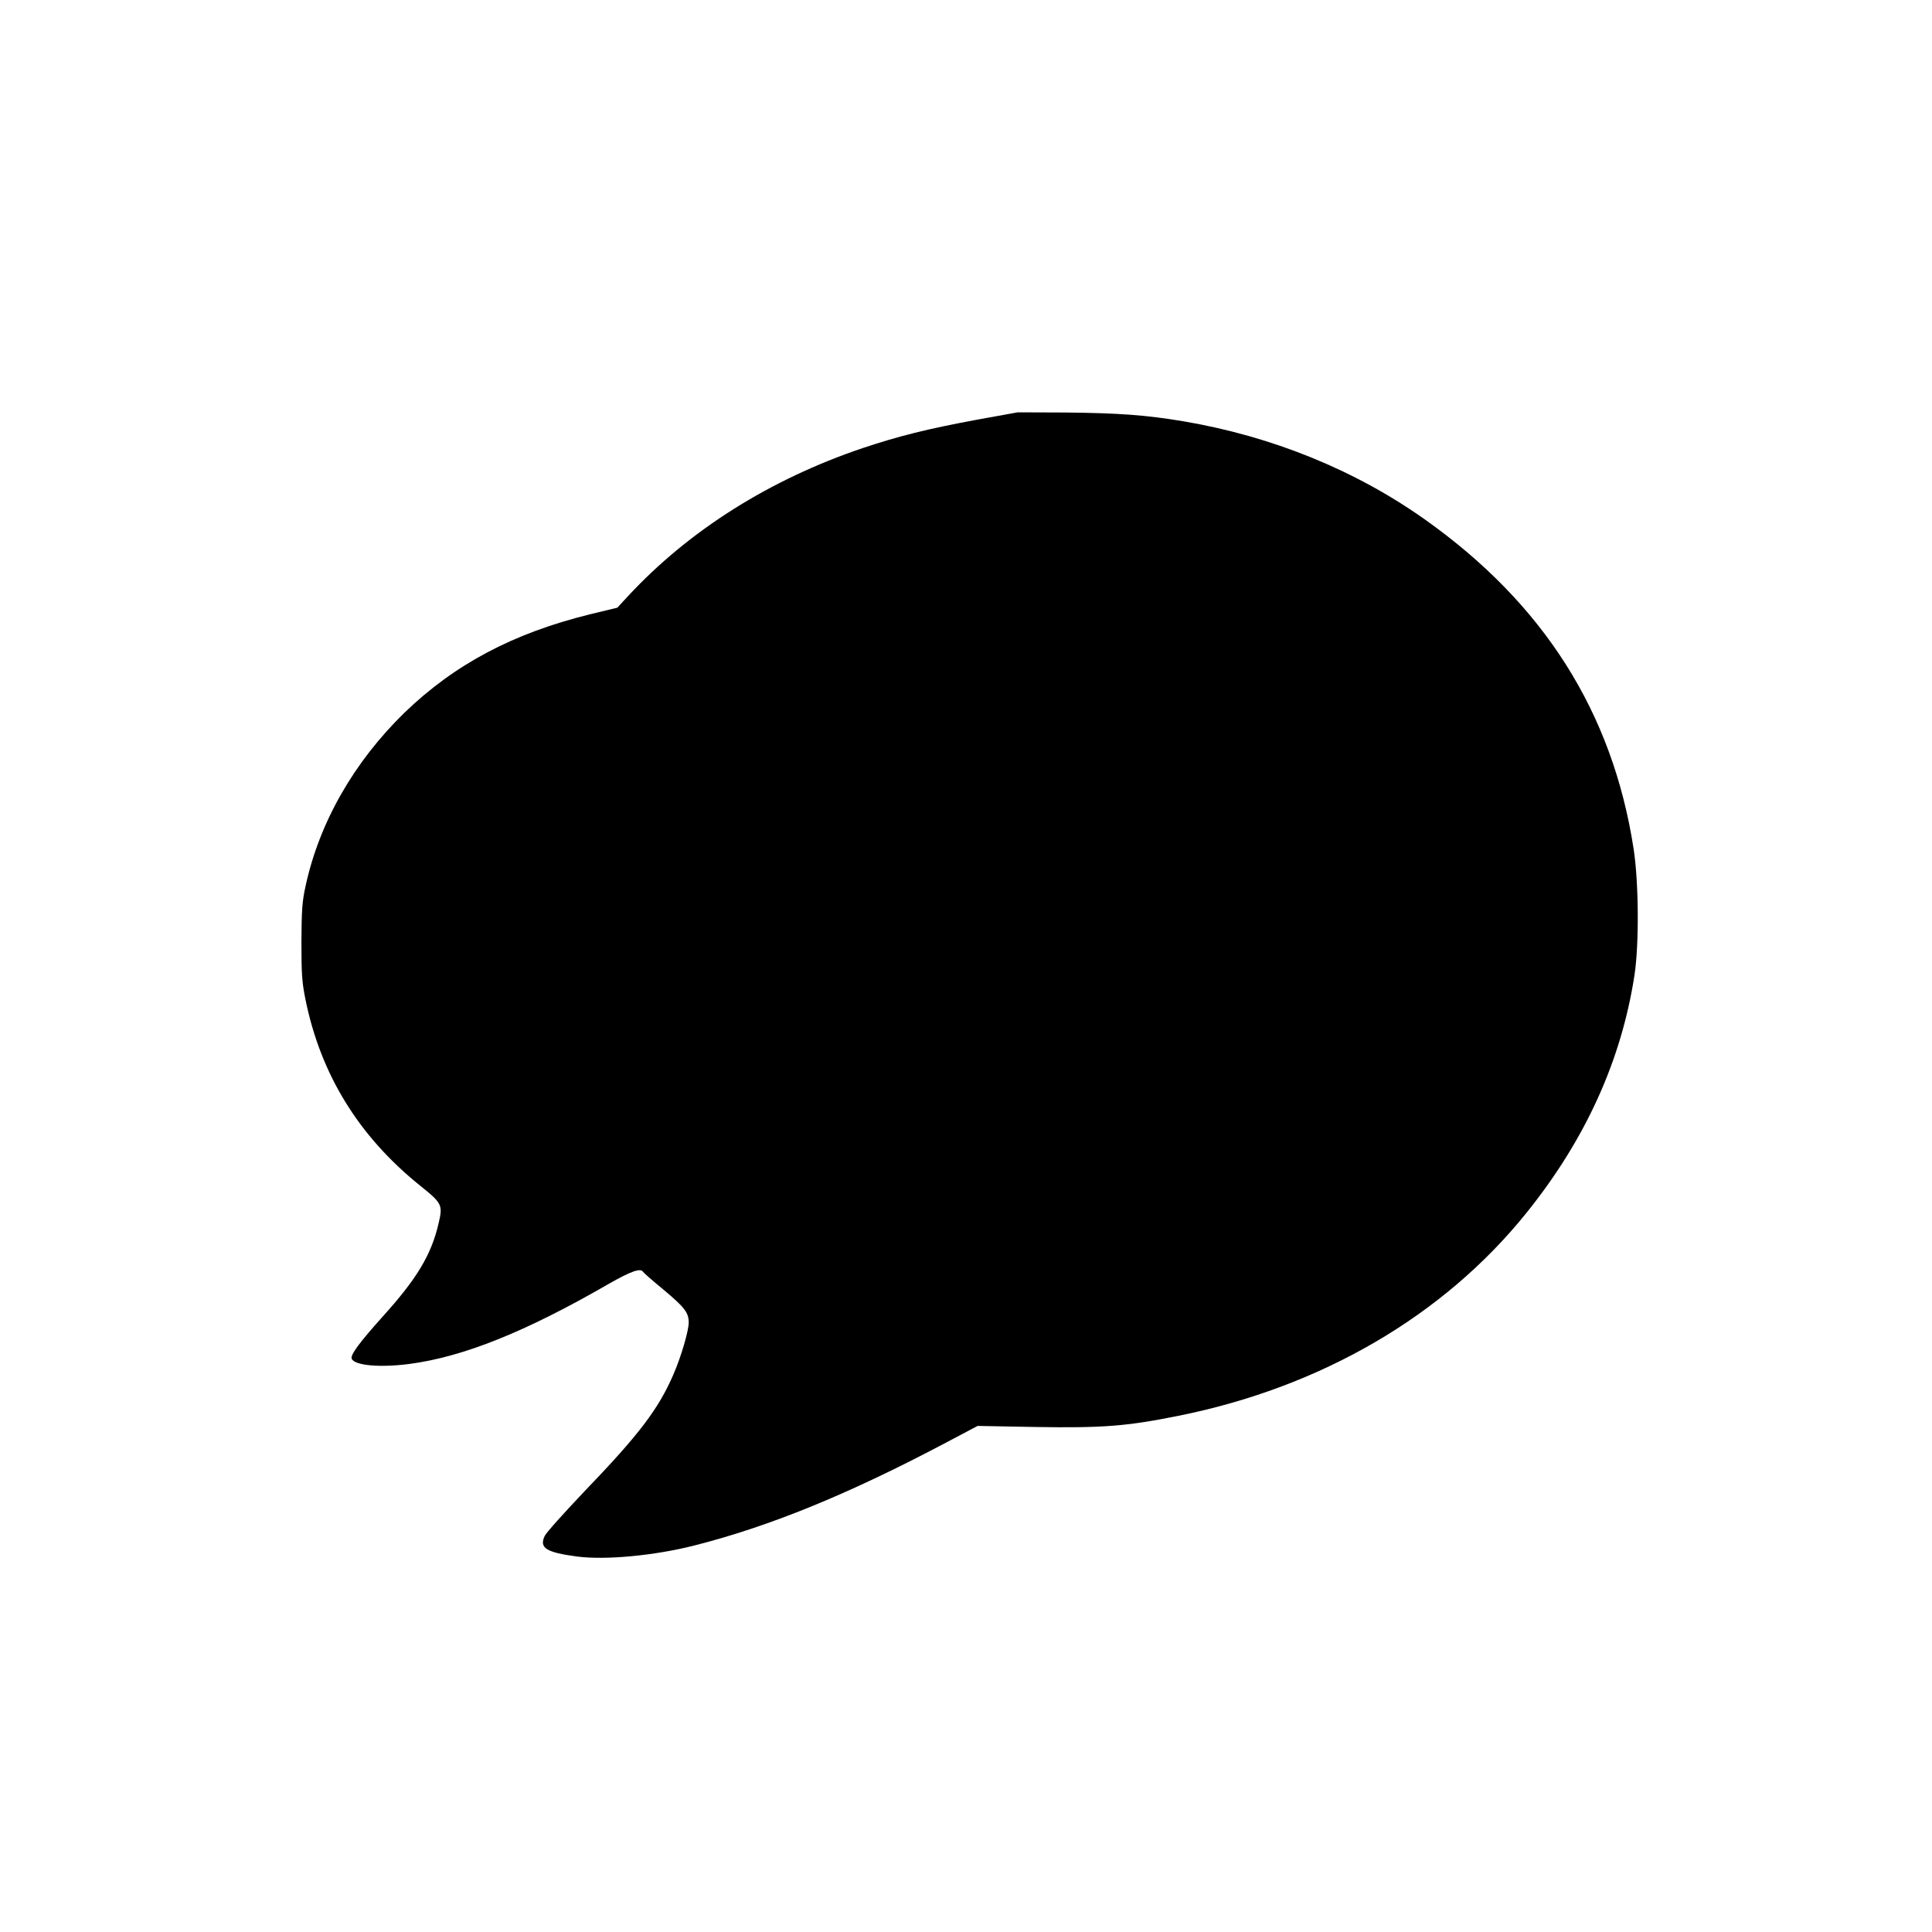 <?xml version="1.0" standalone="no"?>
<!DOCTYPE svg PUBLIC "-//W3C//DTD SVG 20010904//EN"
 "http://www.w3.org/TR/2001/REC-SVG-20010904/DTD/svg10.dtd">
<svg version="1.0" xmlns="http://www.w3.org/2000/svg"
 width="1080pt" height="1080pt" viewBox="0 0 1080 1080"
 preserveAspectRatio="xMidYMid meet">
<g transform="translate(0,1080) scale(0.1,-0.1)"
fill="#000000" stroke="none">
<path d="M5462 8454 c-284 -53 -432 -90 -640 -159 -518 -175 -969 -459 -1310
-826 l-61 -66 -153 -37 c-430 -106 -756 -279 -1037 -550 -282 -275 -476 -613
-553 -970 -19 -86 -22 -133 -23 -311 0 -181 3 -226 23 -324 85 -418 298 -764
642 -1040 123 -99 126 -107 101 -213 -41 -174 -121 -307 -312 -518 -129 -144
-181 -214 -173 -235 15 -38 155 -51 319 -30 302 39 650 178 1116 447 128 73
180 91 194 68 3 -5 55 -51 116 -101 116 -97 139 -127 139 -182 0 -46 -43 -193
-85 -289 -84 -195 -193 -338 -499 -656 -112 -118 -212 -229 -221 -248 -32 -67
8 -92 180 -115 160 -21 435 5 658 62 418 106 856 285 1387 565 l195 103 325
-6 c373 -6 507 4 795 62 800 160 1485 559 1948 1135 330 410 531 853 604 1330
26 171 24 517 -5 705 -118 764 -503 1371 -1168 1842 -390 276 -853 464 -1349
548 -209 35 -361 46 -658 49 l-268 1 -227 -41z"/>
</g>
</svg>
